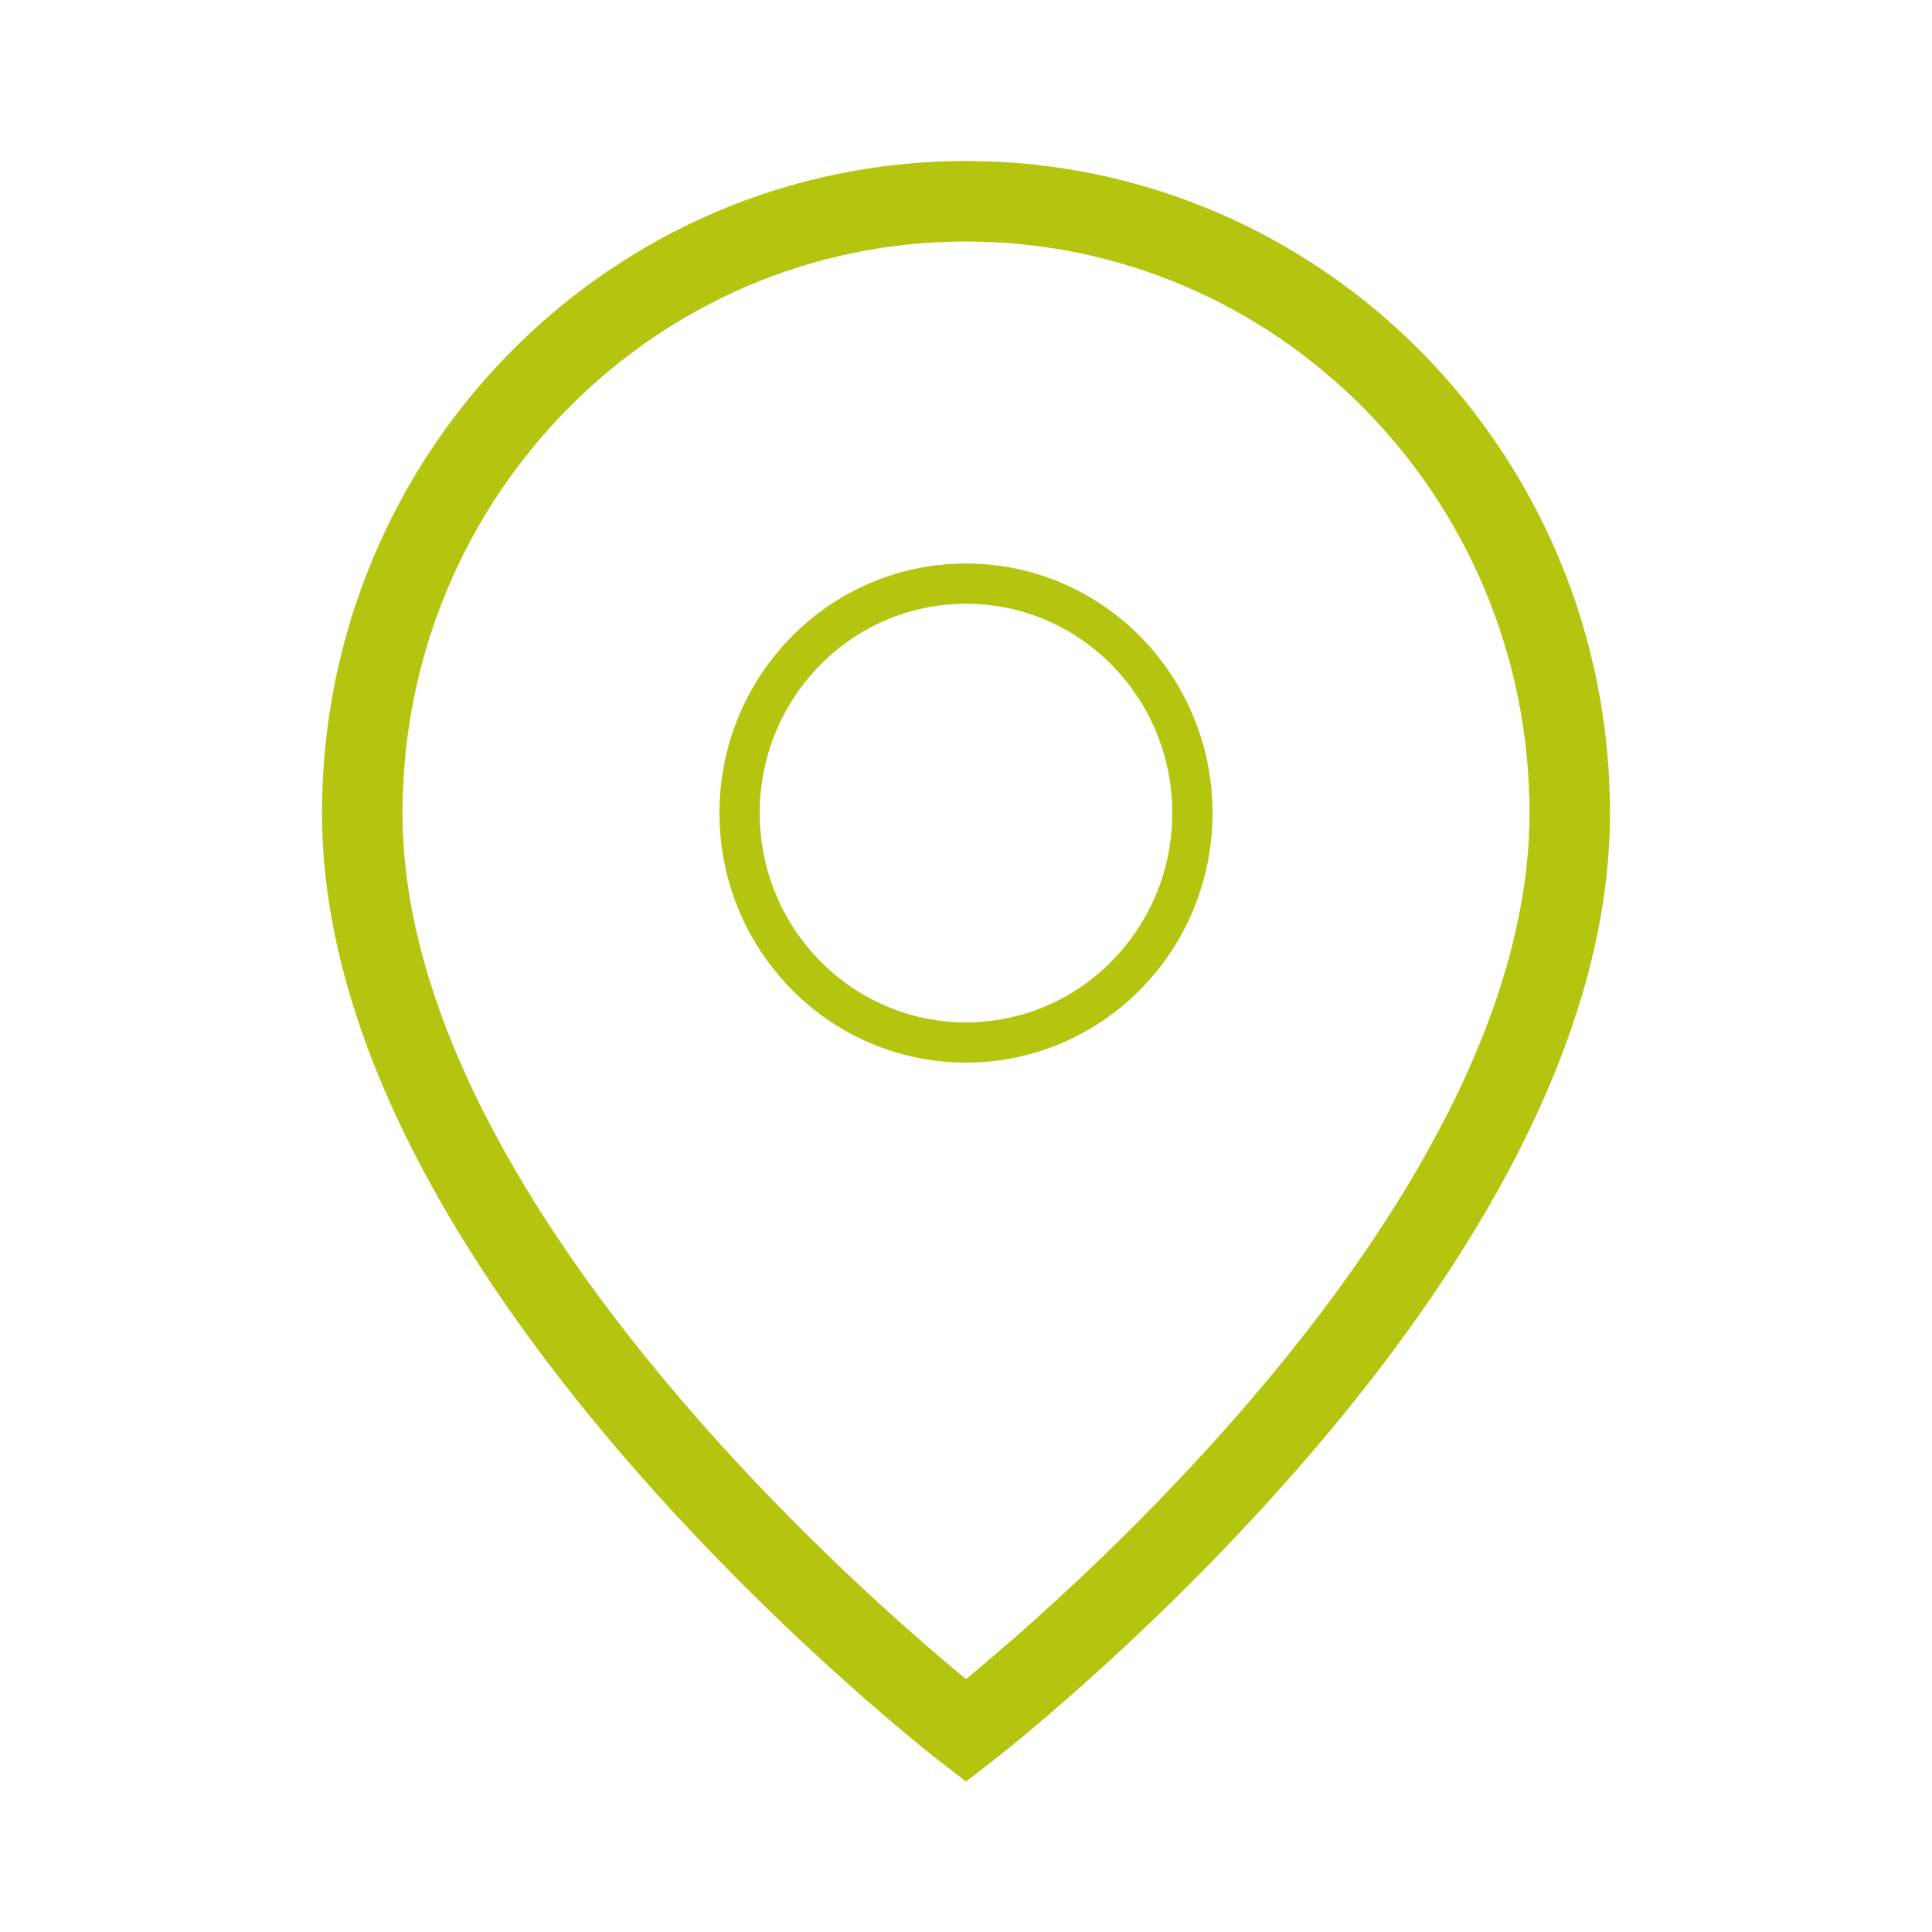 <svg width="48" height="48" viewBox="0 0 48 48" fill="none" xmlns="http://www.w3.org/2000/svg">
<path d="M39 20.2C39 31.445 24 43 24 43C24 43 9 31.445 9 20.2C9 11.805 15.716 5 24 5C32.284 5 39 11.805 39 20.2Z" stroke="#B3C50E" stroke-width="2"/>
<path d="M24 25.9C27.107 25.9 29.625 23.348 29.625 20.2C29.625 17.052 27.107 14.5 24 14.5C20.893 14.5 18.375 17.052 18.375 20.2C18.375 23.348 20.893 25.9 24 25.9Z" stroke="#B3C50E"/>
</svg>
